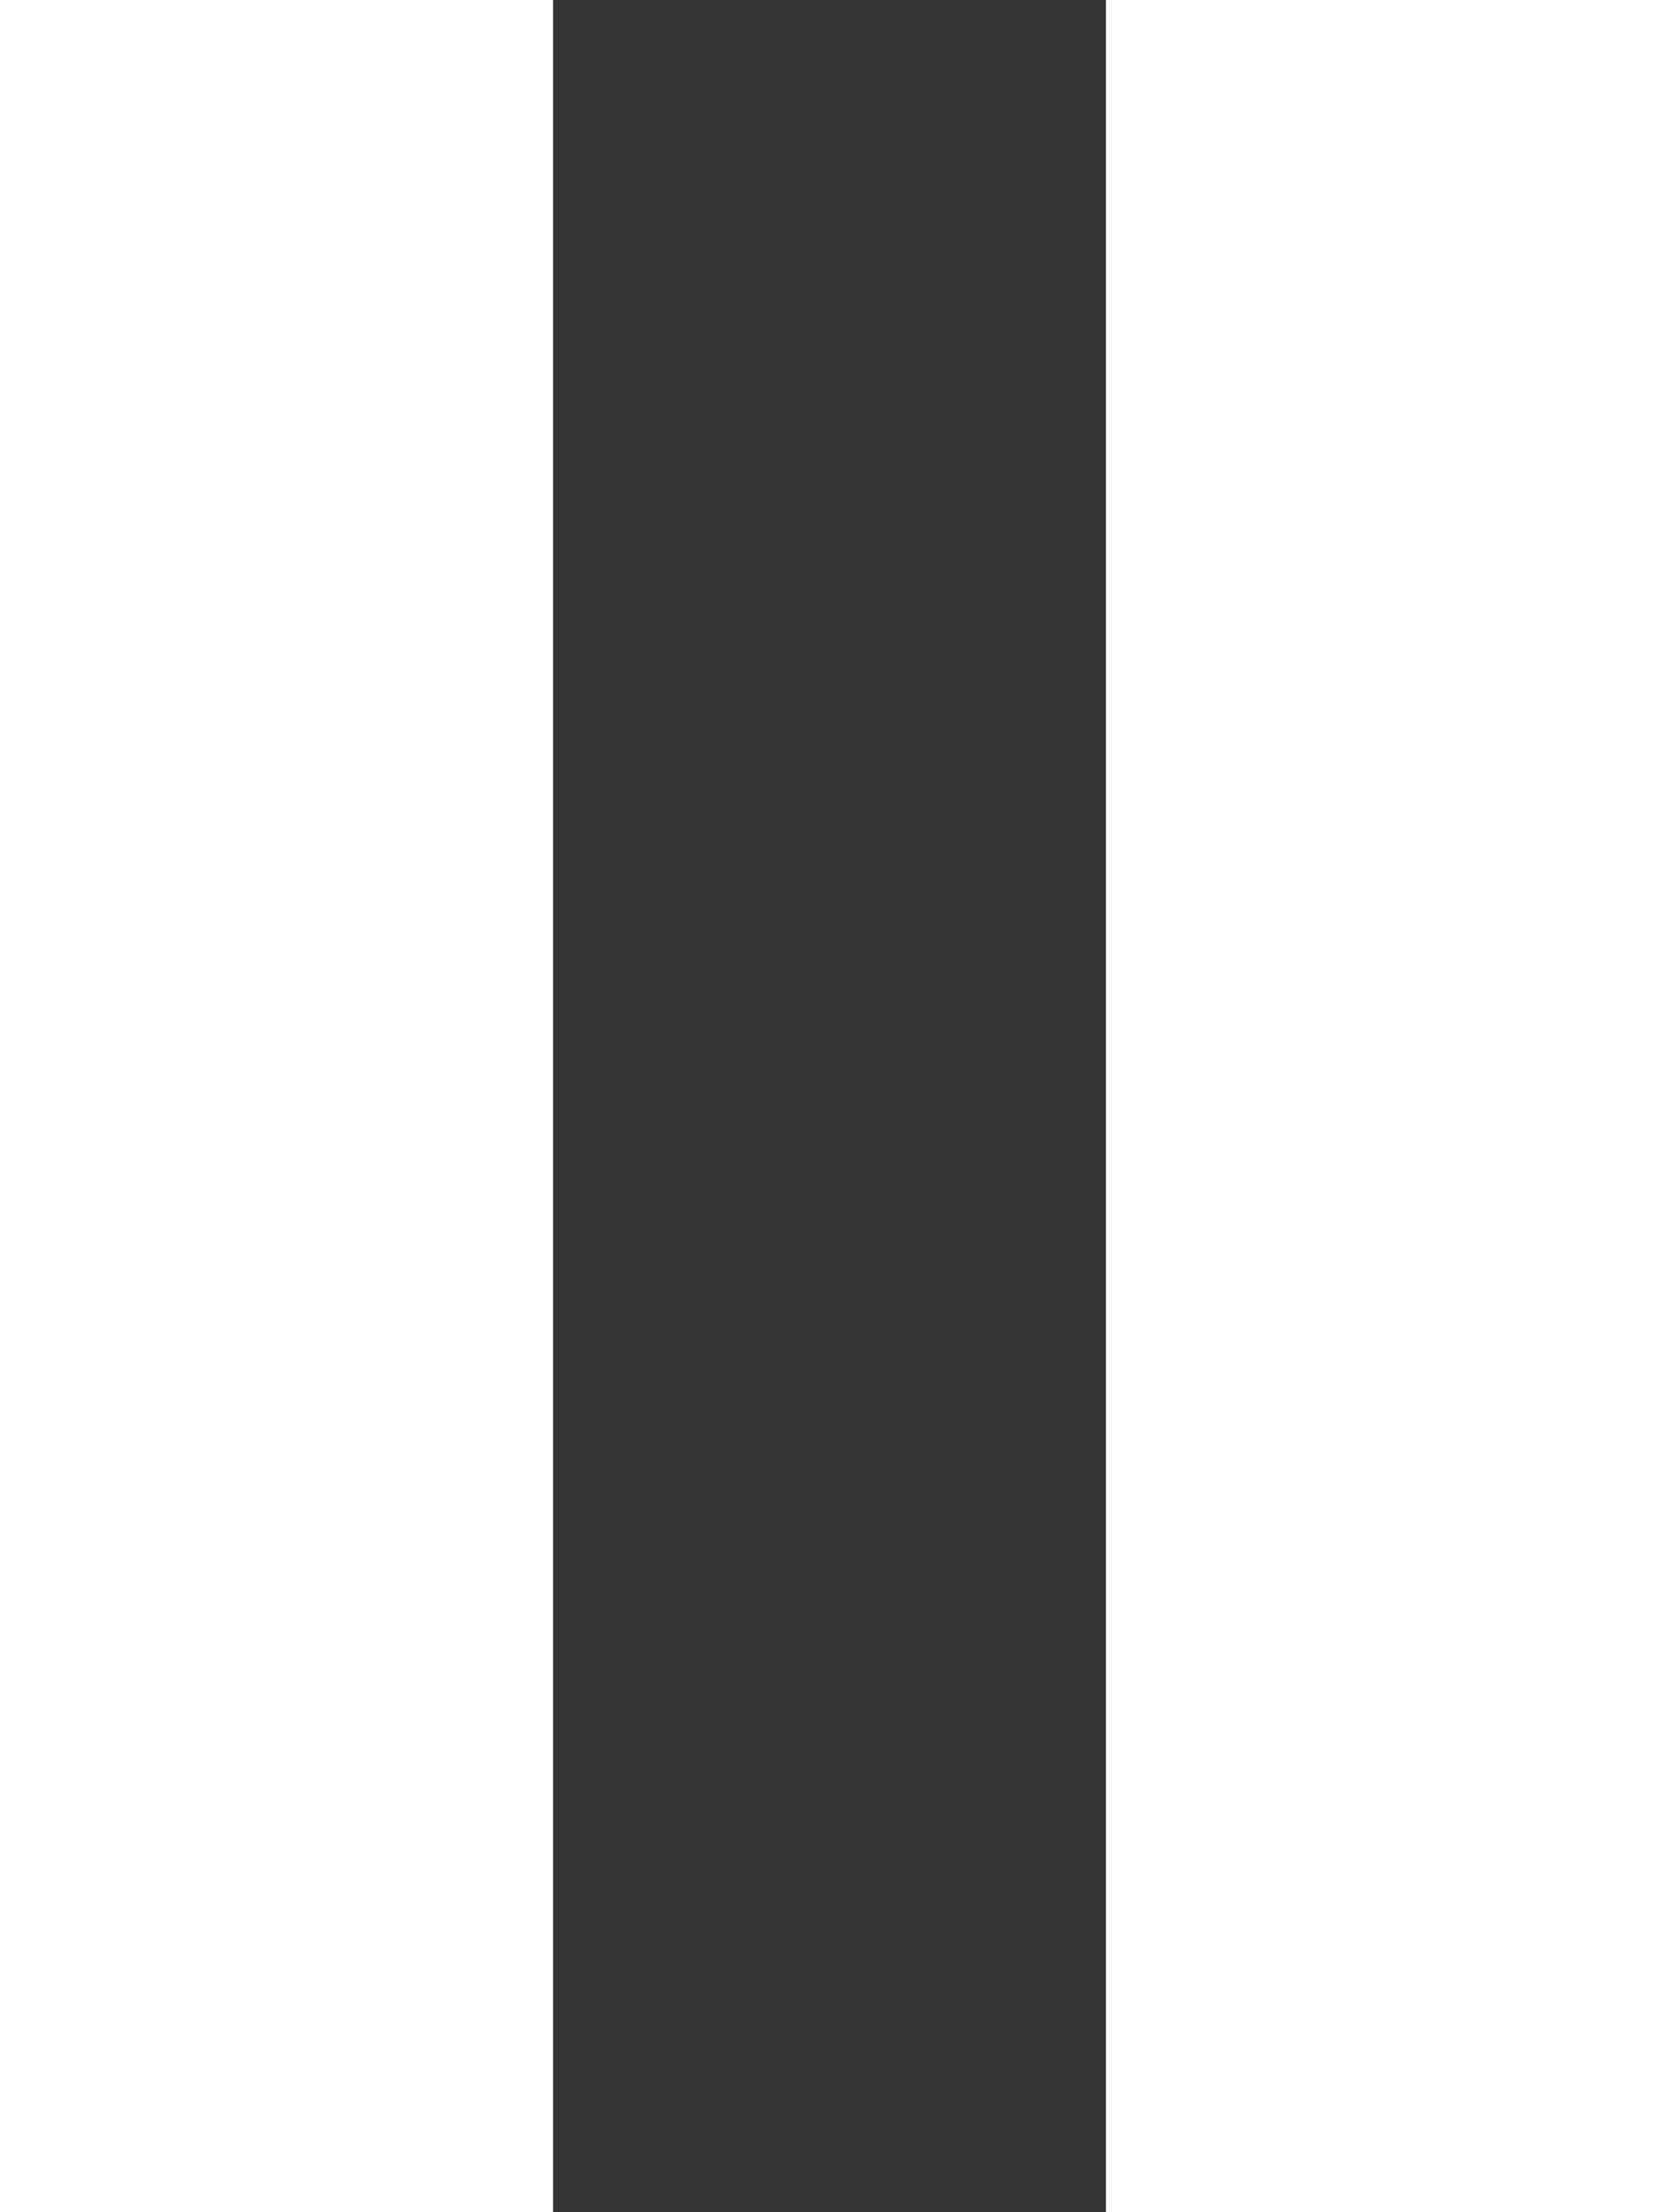 <svg xmlns="http://www.w3.org/2000/svg" width="11.549" height="15.399" viewBox="0 0 11.549 15.399">
  <rect x="0" y="0" width="11.549" height="15.399" fill="#333333" stroke="none"/>
  <g id="Group_587" data-name="Group 587" transform="translate(-13.424 -4.807)">
    <rect id="Rectangle_94" data-name="Rectangle 94" width="3.85" height="15.399" transform="translate(13.424 4.807)" fill="#fff"/>
    <rect id="Rectangle_95" data-name="Rectangle 95" width="3.85" height="15.399" transform="translate(21.123 4.807)" fill="#fff"/>
  </g>
</svg>
